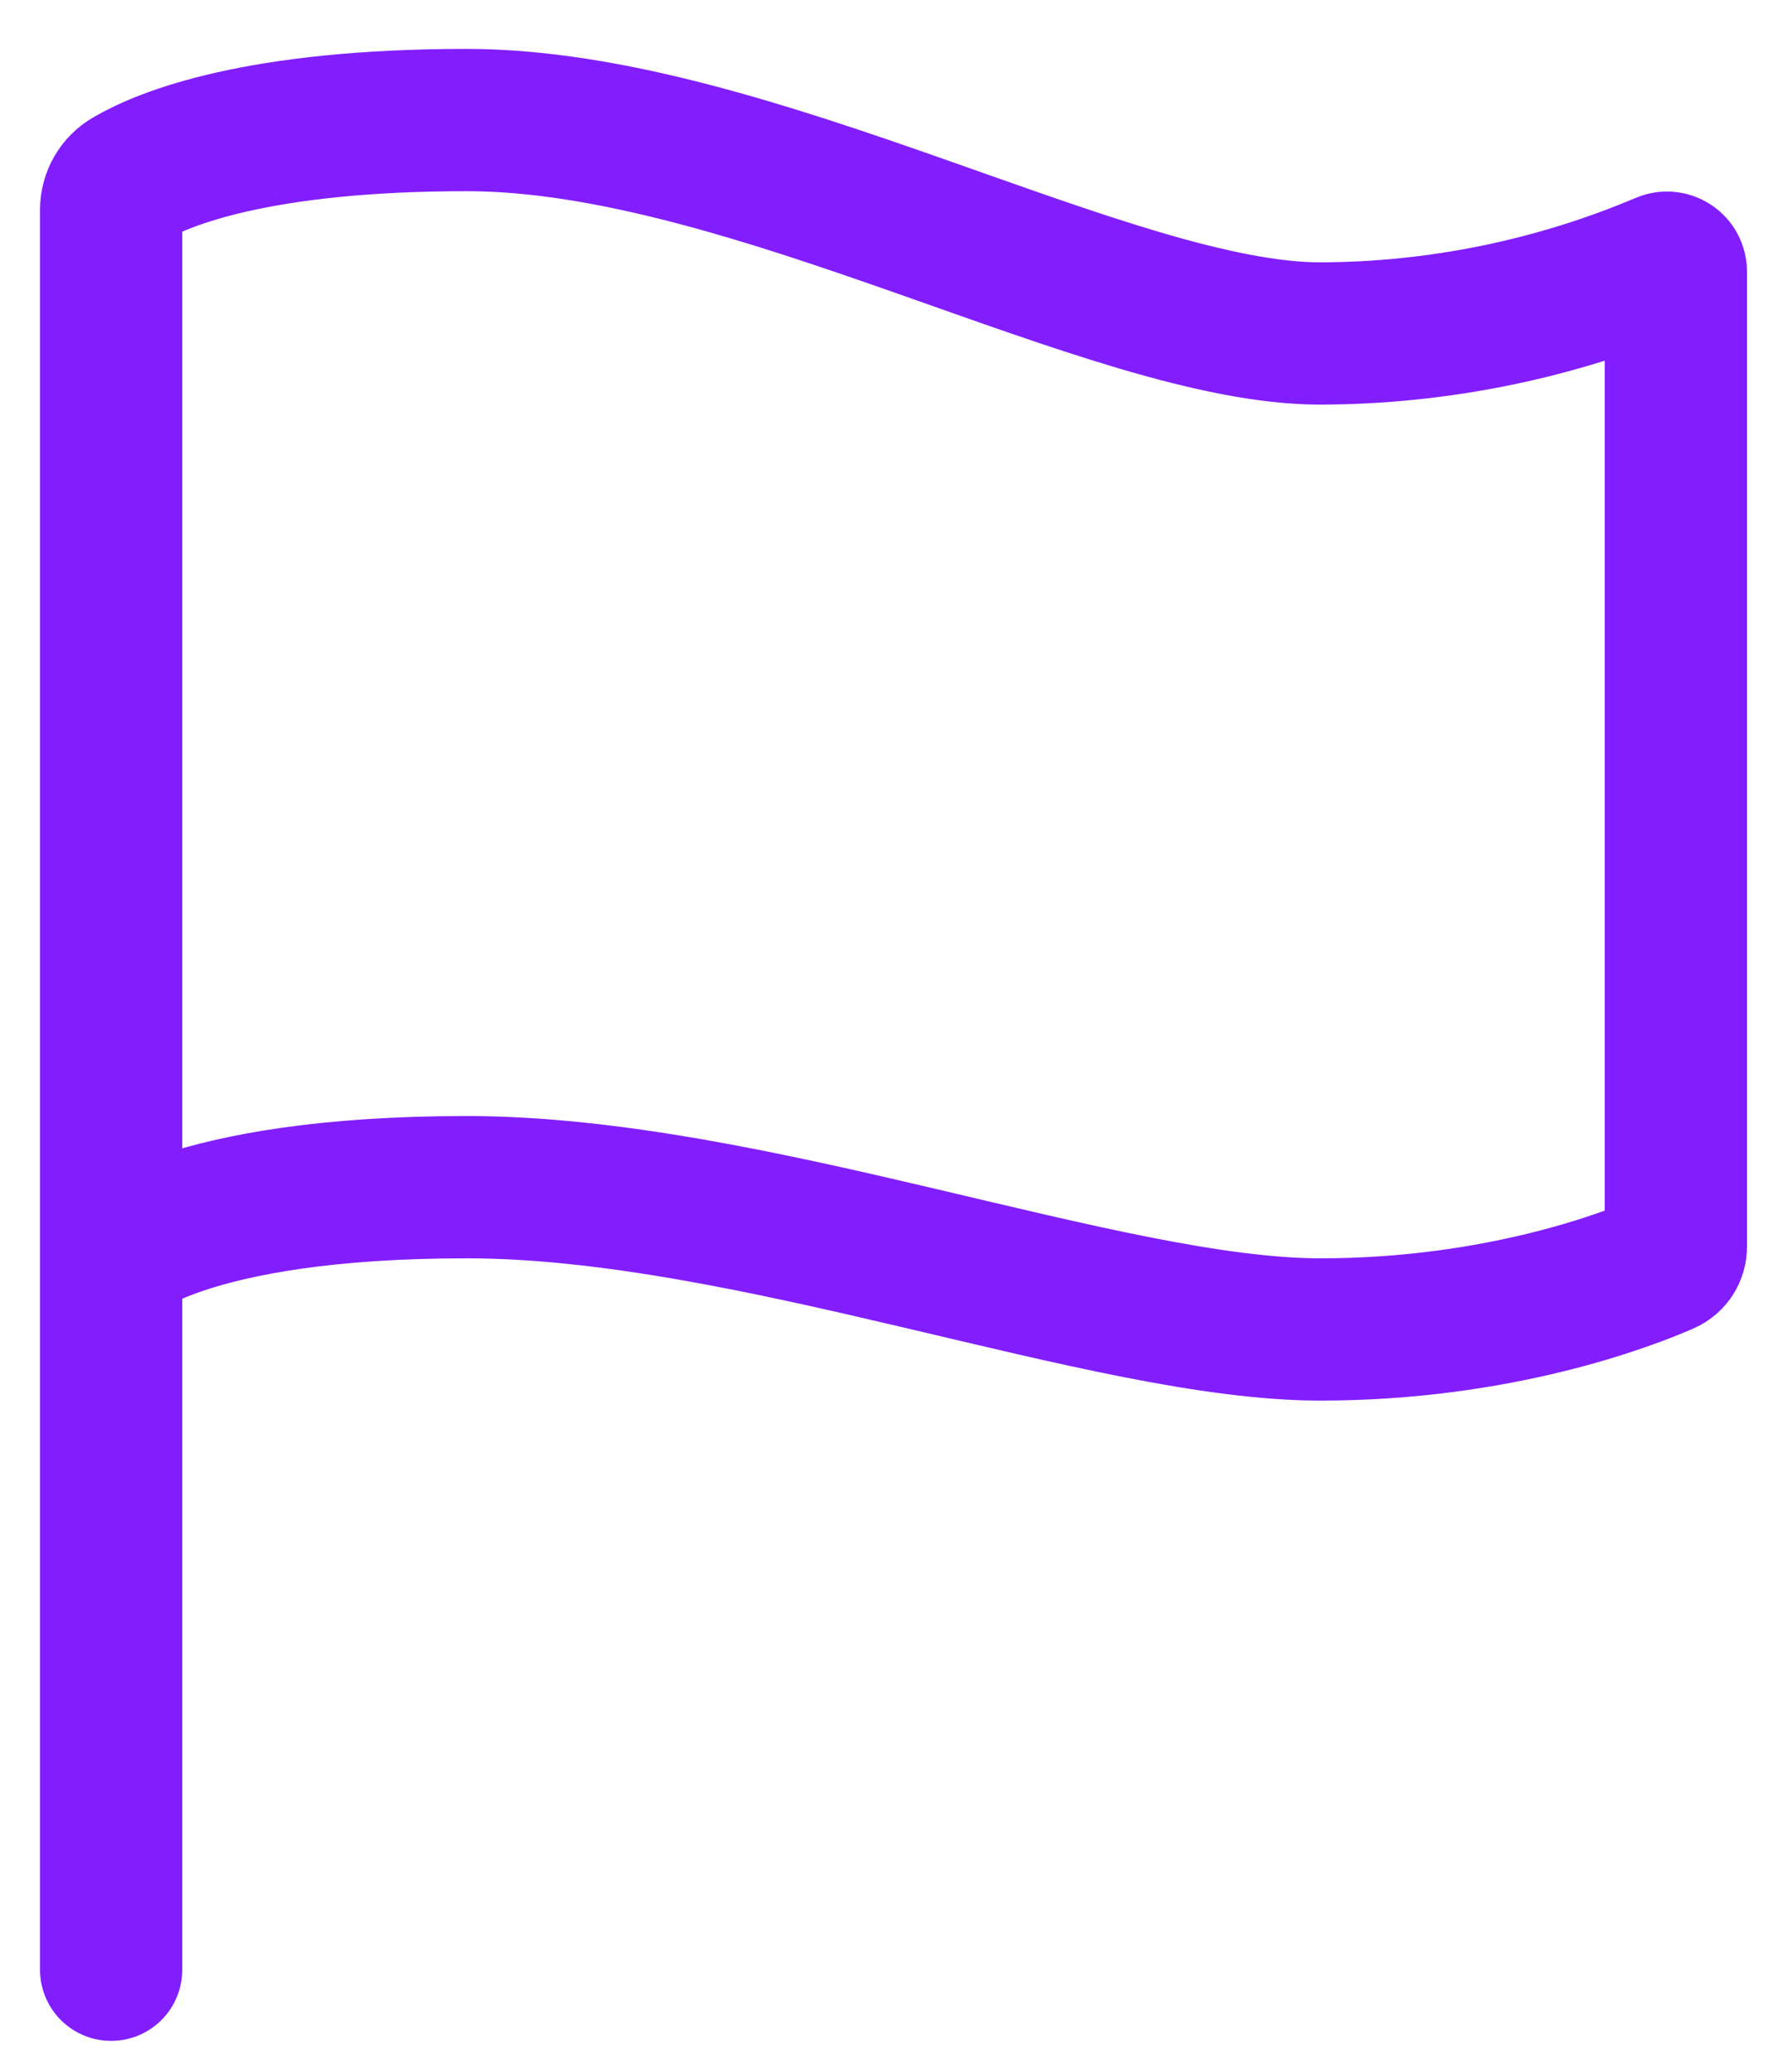 <?xml version="1.0" encoding="UTF-8"?>
<svg width="402px" height="466px" viewBox="0 0 402 466" version="1.1" xmlns="http://www.w3.org/2000/svg" xmlns:xlink="http://www.w3.org/1999/xlink">
    <title>flag-outline</title>
    <defs>
        <filter x="-8.0%" y="-6.7%" width="115.9%" height="113.5%" filterUnits="objectBoundingBox" id="filter-1">
            <feOffset dx="0" dy="2" in="SourceAlpha" result="shadowOffsetOuter1"></feOffset>
            <feGaussianBlur stdDeviation="2" in="shadowOffsetOuter1" result="shadowBlurOuter1"></feGaussianBlur>
            <feColorMatrix values="0 0 0 0 0   0 0 0 0 0   0 0 0 0 0  0 0 0 0.5 0" type="matrix" in="shadowBlurOuter1" result="shadowMatrixOuter1"></feColorMatrix>
            <feMerge>
                <feMergeNode in="shadowMatrixOuter1"></feMergeNode>
                <feMergeNode in="SourceGraphic"></feMergeNode>
            </feMerge>
        </filter>
    </defs>
    <g id="Page-1" stroke="none" stroke-width="1" fill="none" fill-rule="evenodd" stroke-linecap="round">
        <g id="flag-outline" filter="url(#filter-1)" transform="translate(25, 25)" stroke="#821EFE" stroke-width="32">
            <path d="M2.84217094e-14,416 L2.84217094e-14,20.14 C0.01,17.292 1.533,14.664 4,13.24 C11.81,8.66 32.92,0 80,0 C144,0 225,48 272,48 C298.536,47.931 324.791,42.57 349.23,32.23 C349.848,31.972 350.554,32.041 351.111,32.413 C351.668,32.785 352,33.41 352,34.08 L352,253.44 C351.995,255.022 351.058,256.453 349.61,257.09 C341.37,260.7 312.33,272 272,272 C224,272 144,240 80,240 C16,240 2.84217094e-14,256 2.84217094e-14,256" id="Path"></path>
        </g>
    </g>
</svg>